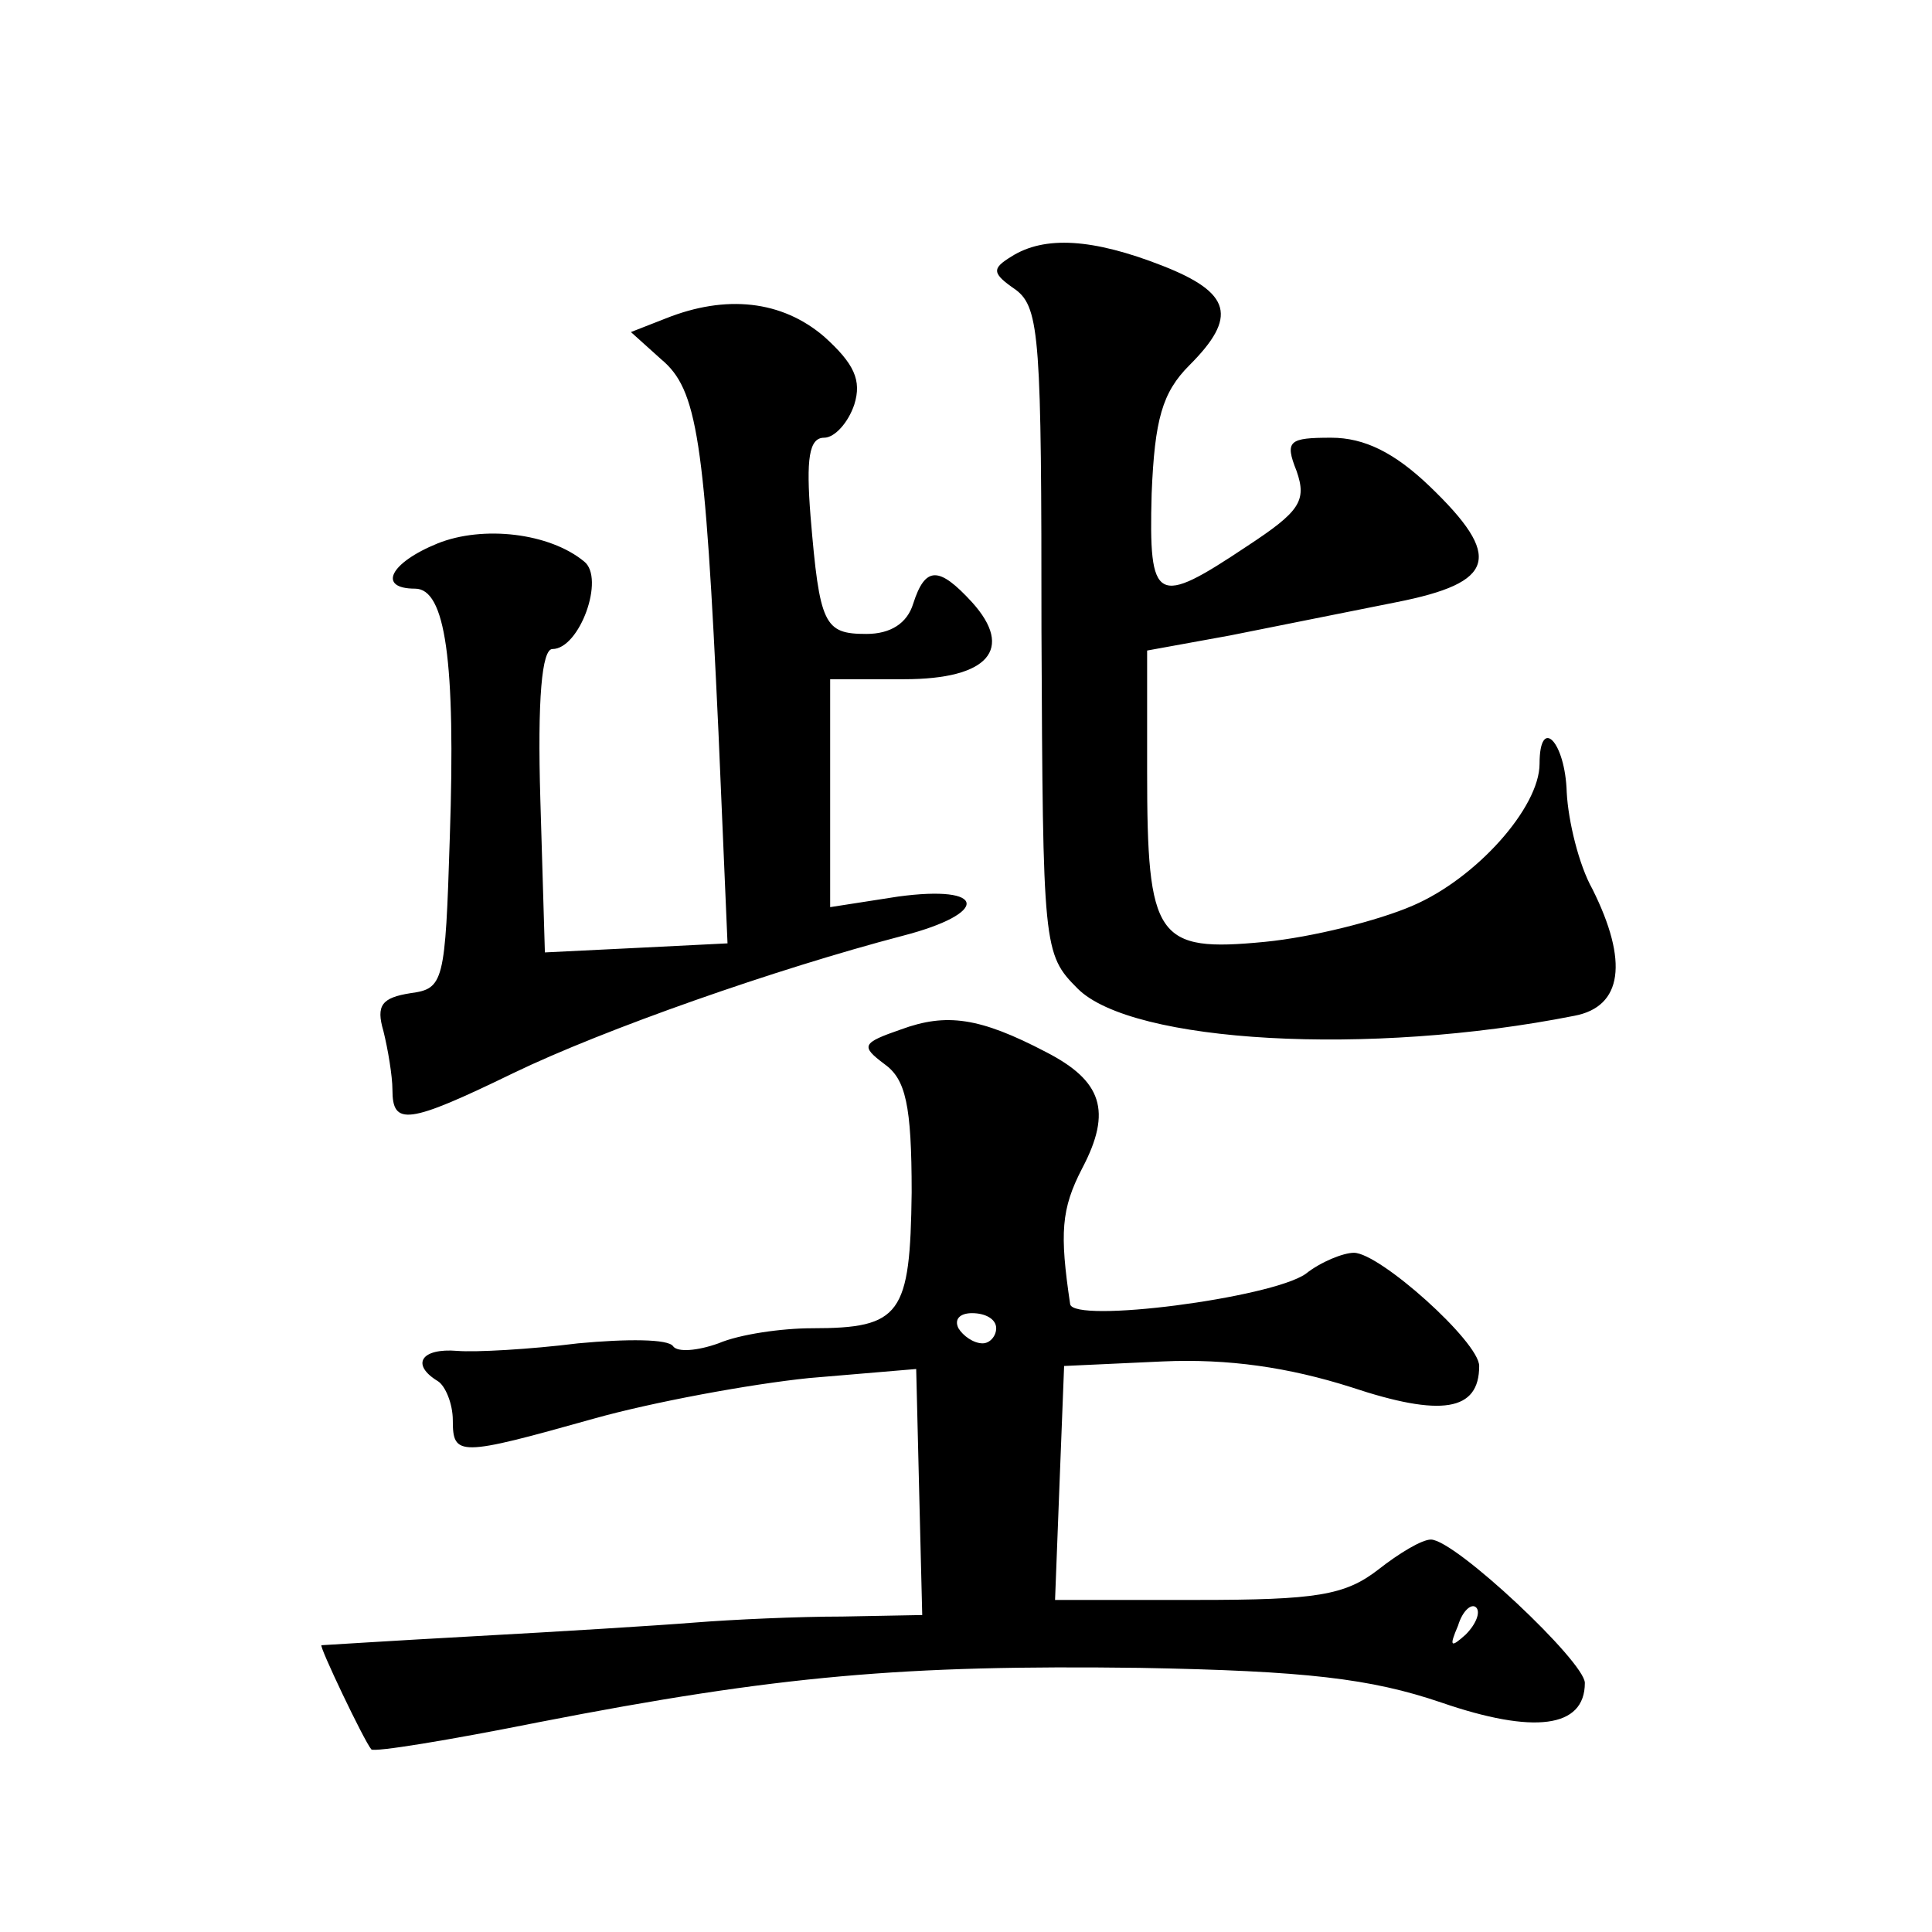<?xml version="1.0" standalone="no"?>
<!DOCTYPE svg PUBLIC "-//W3C//DTD SVG 20010904//EN"
 "http://www.w3.org/TR/2001/REC-SVG-20010904/DTD/svg10.dtd">
<svg version="1.0" xmlns="http://www.w3.org/2000/svg"
 width="128pt" height="128pt" viewBox="0 0 128 128"
 preserveAspectRatio="xMidYMid meet">
<g transform="translate(0,128) scale(0.1,-0.1)"
fill="#0" stroke="none">
<path d="M670 1110 c-13 -8 -13 -11 3 -22 16 -12 17 -34 17 -226 1 -210 1 -214
24 -237 36 -36 193 -45 329 -18 32 6 36 36 12 84 -9 16 -16 45 -17 64 -1 34 -18
51 -18 19 0 -29 -42 -76 -84 -94 -23 -10 -67 -21 -98 -24 -72 -7 -78 2 -78 113
l0 80 55 10 c30 6 80 16 110 22 66 13 71 30 22 77 -23 22 -43 32 -65 32 -28 0 -31
-2 -23 -22 7 -20 2 -27 -33 -50 -60 -40 -65 -38 -63 35 2 49 7 67 25 85 32 32 28
48 -18 66 -46 18 -78 20 -100 6z M441 1069 l-23 -9 20 -18 c24 -20 29 -52 38 -247
l6 -140 -60 -3 -61 -3 -3 101 c-2 67 1 100 8 100 18 0 35 47 21 58 -23 19 -67 24
-97 12 -32 -13 -40 -30 -15 -30 20 0 27 -47 23 -165 -3 -96 -4 -100 -26 -103 -19
-3 -23 -8 -18 -25 3 -12 6 -30 6 -39 0 -24 10 -23 80 11 60 29 174 69 258 91 58
15 56 34 -3 26 l-45 -7 0 75 0 76 49 0 c56 0 73 20 45 51 -22 24 -31 24 -39 -1
-4 -13 -15 -20 -31 -20 -28 0 -31 6 -37 78 -3 38 -1 52 9 52 7 0 16 10 20 22 5
16 0 27 -20 45 -28 24 -65 28 -105 12z M597 598 c-26 -9 -27 -11 -11 -23 14 -10
18 -27 18 -85 -1 -81 -7 -90 -66 -90 -20 0 -48 -4 -62 -10 -14 -5 -27 -6 -30 -2
-3 5 -31 5 -63 2 -32 -4 -68 -6 -80 -5 -24 2 -31 -9 -13 -20 5 -3 10 -15 10 -26
0 -24 4 -24 93 1 39 11 104 23 143 27 l71 6 2 -82 2 -81 -53 -1 c-29 0 -73 -2 -98
-4 -25 -2 -90 -6 -145 -9 -55 -3 -101 -6 -102 -6 -2 0 28 -63 33 -69 2 -2 51 6
111 18 159 31 242 38 398 36 110 -2 153 -7 200 -23 61 -21 95 -17 95 13 0 14 -86
95 -102 95 -6 0 -21 -9 -35 -20 -22 -17 -41 -20 -120 -20 l-94 0 3 78 3 77 65 3
c44 2 84 -4 125 -17 60 -20 85 -16 85 14 0 16 -66 75 -83 75 -7 0 -22 -6 -32 -14
-23 -16 -154 -33 -156 -20 -7 47 -6 63 8 90 20 38 13 58 -24 77 -44 23 -66 26 -96
15z m63 -198 c0 -5 -4 -10 -9 -10 -6 0 -13 5 -16 10 -3 6 1 10 9 10 9 0 16 -4 16
-10z m311 -203 c-10 -9 -11 -8 -5 6 3 10 9 15 12 12 3 -3 0 -11 -7 -18z"/>
</g>
</svg>
